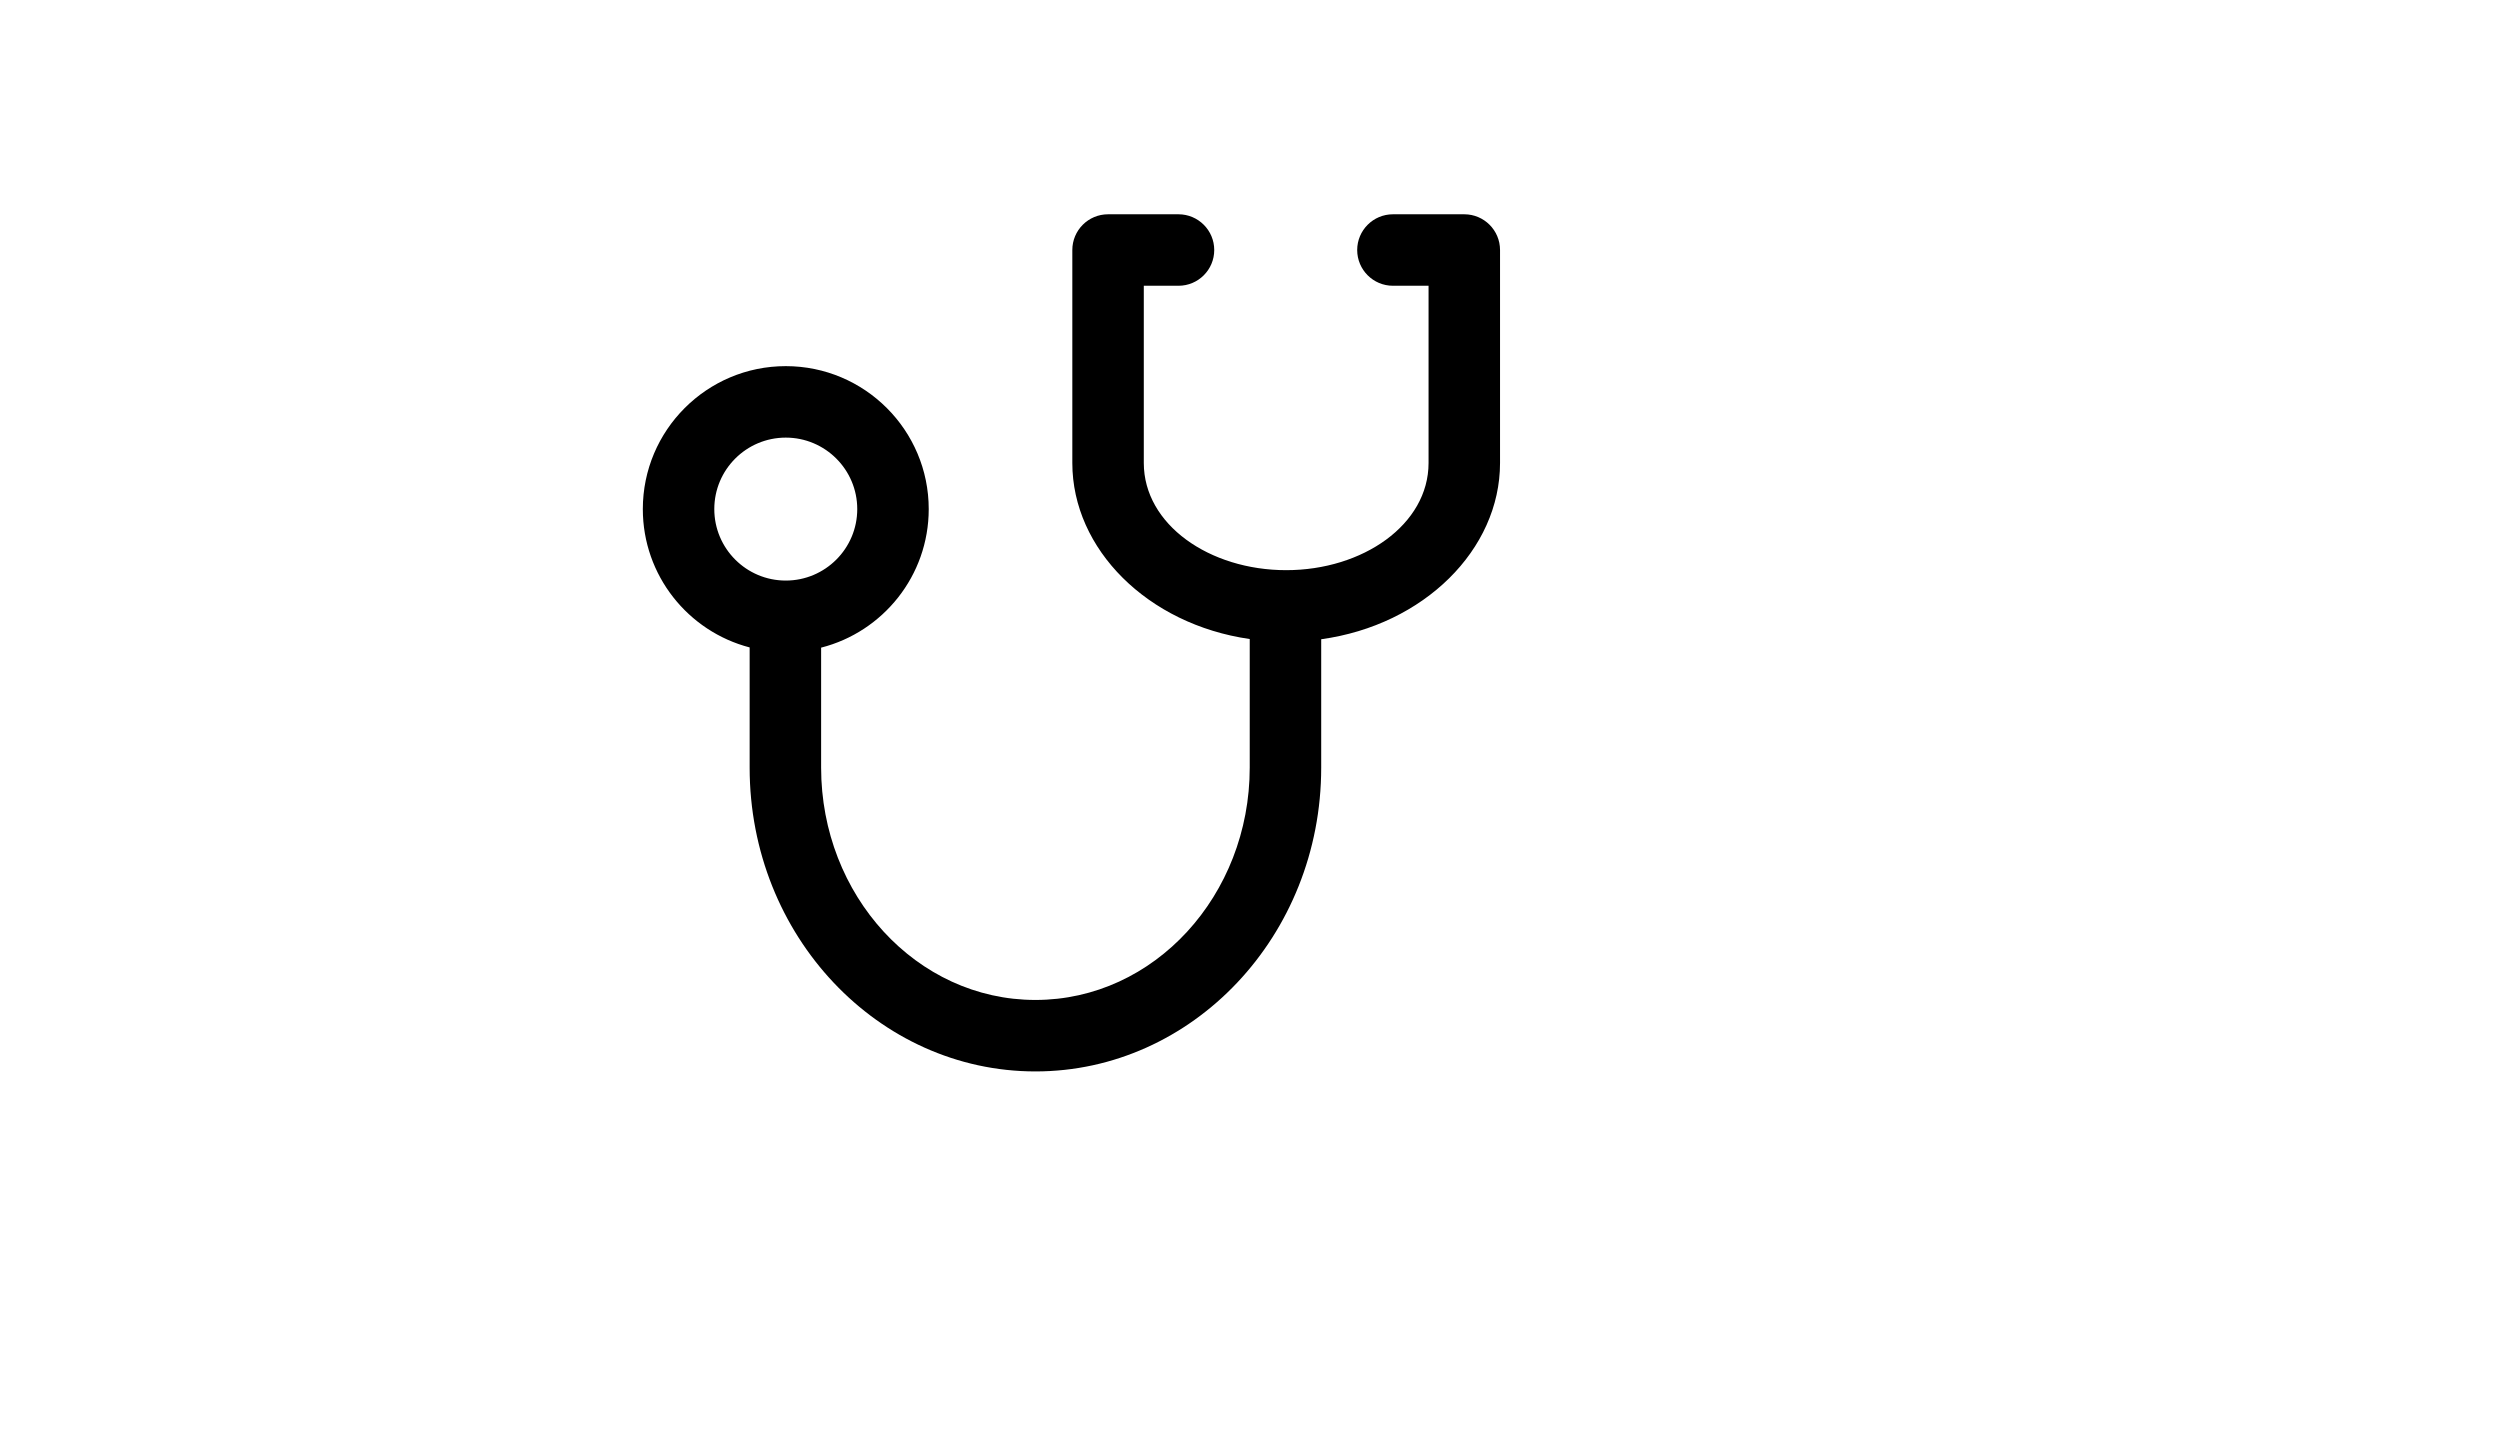 <svg xmlns="http://www.w3.org/2000/svg" version="1.1" xmlns:xlink="http://www.w3.org/1999/xlink" width="100%" height="100%" id="svgWorkerArea" viewBox="-25 -25 875 500" xmlns:idraw="https://idraw.muisca.co" style="background: white;"><defs id="defsdoc"><pattern id="patternBool" x="0" y="0" width="10" height="10" patternUnits="userSpaceOnUse" patternTransform="rotate(35)"><circle cx="5" cy="5" r="4" style="stroke: none;fill: #ff000070;"></circle></pattern></defs><g id="fileImp-24906864" class="cosito"><path id="pathImp-514356511" class="grouped" d="M412.404 198.662C412.404 198.662 412.404 243.679 412.404 243.679 412.404 288.321 379.044 324.983 337.404 324.983 295.751 324.983 262.392 288.321 262.392 243.679 262.392 243.679 262.392 201.676 262.392 201.676 284.031 196.16 300.054 176.522 300.054 153.181 300.054 125.575 277.627 103.148 250.021 103.148 222.403 103.148 199.988 125.575 199.988 153.181 199.988 176.434 215.873 195.997 237.375 201.601 237.375 201.601 237.375 243.679 237.375 243.679 237.375 302.593 282.442 350 337.404 350 392.353 350 437.421 302.593 437.421 243.679 437.421 243.679 437.421 198.737 437.421 198.737 473.37 193.771 500.012 167.378 500.012 137.046 500.012 137.046 500.012 62.508 500.012 62.508 500.012 55.604 494.409 50 487.504 50 487.504 50 462.525 50 462.525 50 455.62 50 450.017 55.616 450.017 62.508 450.017 69.413 455.62 75.017 462.525 75.017 462.525 75.017 474.996 75.017 474.996 75.017 474.996 75.017 474.996 137.046 474.996 137.046 474.996 158.585 452.005 174.558 425.163 174.558 398.307 174.558 375.329 158.585 375.329 137.046 375.329 137.046 375.329 75.017 375.329 75.017 375.329 75.017 387.475 75.017 387.475 75.017 394.38 75.017 399.983 69.413 399.983 62.508 399.983 55.616 394.38 50 387.475 50 387.475 50 362.821 50 362.821 50 355.904 50 350.313 55.604 350.313 62.508 350.313 62.508 350.313 137.046 350.313 137.046 350.313 167.241 376.705 193.533 412.404 198.662 412.404 198.662 412.404 198.662 412.404 198.662M250.021 128.165C263.818 128.165 275.038 139.372 275.038 153.181 275.038 166.99 263.818 178.198 250.021 178.198 236.212 178.198 225.004 166.99 225.004 153.181 225.004 139.372 236.212 128.165 250.021 128.165 250.021 128.165 250.021 128.165 250.021 128.165"></path></g></svg>